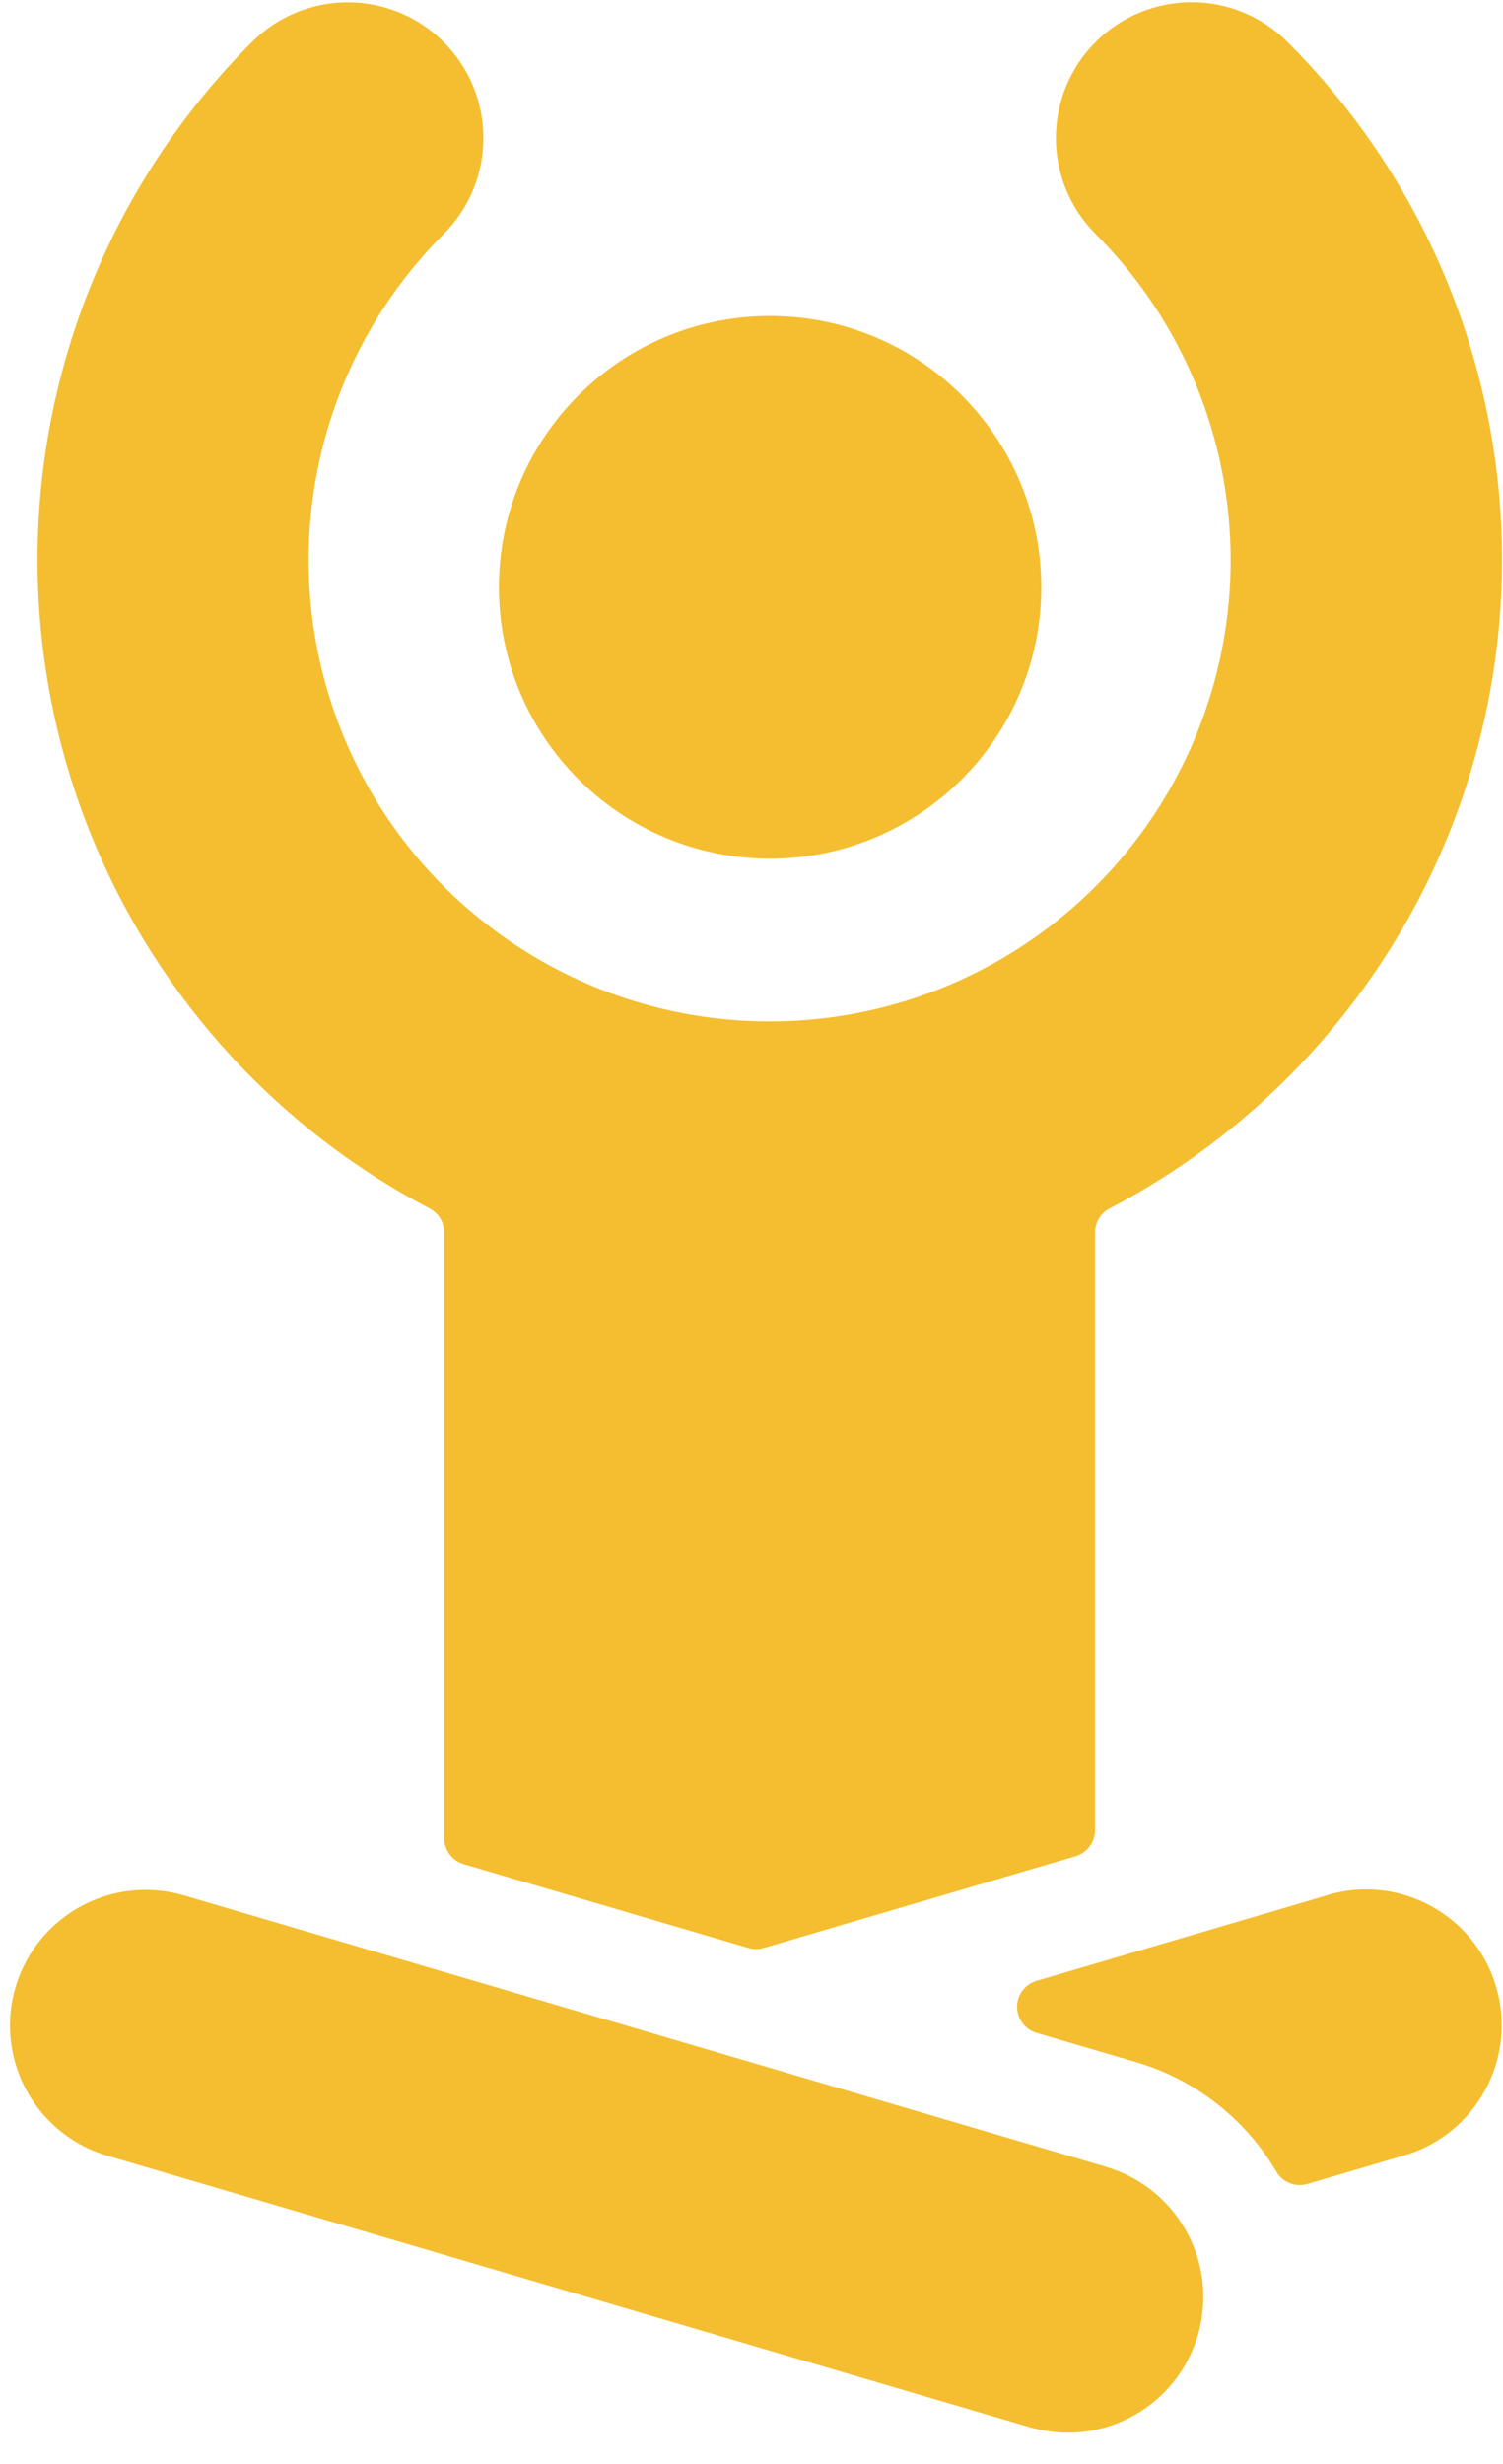 <svg xmlns="http://www.w3.org/2000/svg" width="47" height="77" viewBox="0 0 47 77" fill="none"><path d="M24.081 26.835C28.765 26.835 32.561 23.038 32.561 18.355C32.561 13.671 28.765 9.875 24.081 9.875C19.398 9.875 15.602 13.671 15.602 18.355C15.602 23.038 19.398 26.835 24.081 26.835Z" fill="#F4BE30"></path><path d="M33.632 58.011C33.993 57.904 34.242 57.573 34.243 57.197V38.521C34.243 38.205 34.418 37.915 34.697 37.768C41.149 34.392 45.608 28.148 46.707 20.95C47.806 13.752 45.413 6.462 40.264 1.315C38.608 -0.343 35.921 -0.345 34.263 1.311C32.605 2.967 32.604 5.654 34.26 7.312C38.383 11.434 39.617 17.635 37.386 23.022C35.155 28.409 29.898 31.922 24.067 31.922C18.236 31.922 12.98 28.409 10.749 23.022C8.517 17.635 9.751 11.434 13.874 7.312C15.53 5.656 15.53 2.971 13.874 1.315C12.218 -0.341 9.534 -0.341 7.878 1.315C2.729 6.461 0.336 13.751 1.434 20.948C2.531 28.145 6.988 34.39 13.437 37.768C13.715 37.916 13.89 38.205 13.891 38.521V57.444C13.891 57.82 14.138 58.152 14.499 58.258L23.402 60.877C23.559 60.925 23.727 60.925 23.884 60.877L33.632 58.011Z" fill="#F4BE30"></path><path d="M41.52 59.227L32.41 61.906C32.051 62.014 31.805 62.344 31.805 62.719C31.805 63.093 32.051 63.424 32.41 63.531L35.537 64.45C37.377 64.993 38.941 66.216 39.912 67.869C40.108 68.204 40.507 68.362 40.879 68.253L43.911 67.361C46.16 66.7 47.447 64.343 46.786 62.095C46.126 59.847 43.768 58.56 41.52 59.22V59.227Z" fill="#F4BE30"></path><path d="M34.571 67.712L5.74 59.232C4.285 58.808 2.716 59.192 1.621 60.239C0.527 61.286 0.074 62.838 0.434 64.309C0.794 65.781 1.911 66.949 3.365 67.373L32.197 75.853C32.587 75.966 32.991 76.025 33.398 76.026C35.504 76.022 37.288 74.472 37.586 72.387C37.885 70.302 36.608 68.314 34.588 67.719L34.571 67.712Z" fill="#F4BE30"></path></svg>